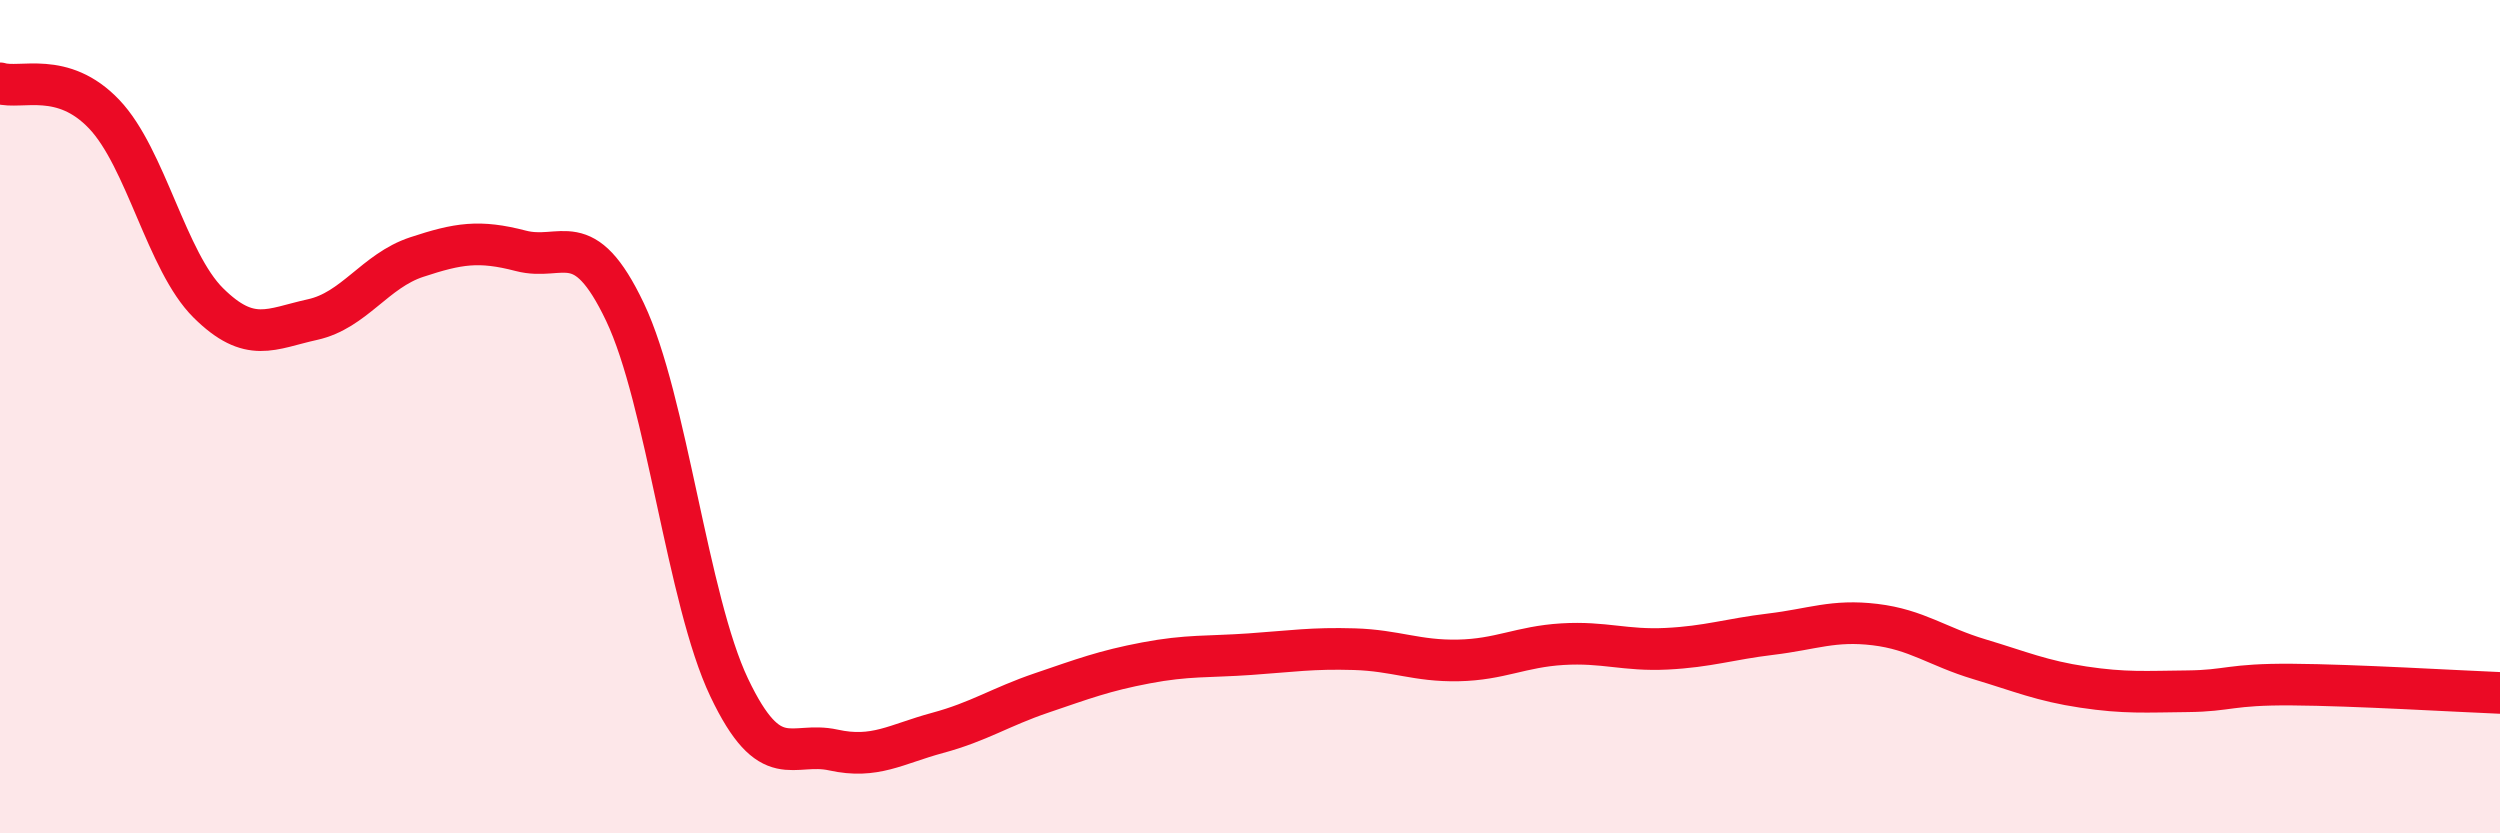 
    <svg width="60" height="20" viewBox="0 0 60 20" xmlns="http://www.w3.org/2000/svg">
      <path
        d="M 0,2 C 0.5,2.15 1.5,1.69 2.5,2.74 C 3.5,3.79 4,6.28 5,7.27 C 6,8.26 6.5,7.89 7.5,7.67 C 8.5,7.45 9,6.5 10,6.17 C 11,5.84 11.5,5.76 12.5,6.02 C 13.5,6.28 14,5.39 15,7.49 C 16,9.59 16.5,14.4 17.5,16.5 C 18.5,18.6 19,17.78 20,18 C 21,18.22 21.5,17.86 22.5,17.59 C 23.5,17.32 24,16.97 25,16.63 C 26,16.29 26.5,16.1 27.5,15.91 C 28.5,15.72 29,15.77 30,15.7 C 31,15.63 31.5,15.55 32.5,15.58 C 33.5,15.61 34,15.87 35,15.85 C 36,15.83 36.5,15.52 37.5,15.46 C 38.5,15.4 39,15.62 40,15.57 C 41,15.52 41.5,15.34 42.5,15.22 C 43.5,15.1 44,14.87 45,14.99 C 46,15.11 46.5,15.52 47.5,15.82 C 48.5,16.12 49,16.34 50,16.49 C 51,16.64 51.5,16.6 52.5,16.59 C 53.5,16.58 53.5,16.42 55,16.43 C 56.5,16.44 59,16.59 60,16.63L60 20L0 20Z"
        fill="#EB0A25"
        opacity="0.1"
        stroke-linecap="round"
        stroke-linejoin="round"
      />
      <path
        d="M 0,2 C 0.5,2.15 1.5,1.69 2.5,2.74 C 3.5,3.79 4,6.28 5,7.27 C 6,8.26 6.5,7.89 7.5,7.67 C 8.5,7.45 9,6.5 10,6.17 C 11,5.84 11.5,5.76 12.5,6.02 C 13.5,6.28 14,5.39 15,7.49 C 16,9.59 16.5,14.4 17.5,16.5 C 18.5,18.6 19,17.78 20,18 C 21,18.22 21.5,17.86 22.5,17.59 C 23.5,17.32 24,16.97 25,16.63 C 26,16.29 26.5,16.1 27.5,15.91 C 28.5,15.72 29,15.77 30,15.7 C 31,15.63 31.5,15.55 32.5,15.58 C 33.5,15.61 34,15.87 35,15.85 C 36,15.83 36.5,15.52 37.5,15.46 C 38.5,15.4 39,15.62 40,15.57 C 41,15.52 41.5,15.34 42.5,15.22 C 43.5,15.1 44,14.87 45,14.99 C 46,15.11 46.5,15.52 47.5,15.82 C 48.5,16.12 49,16.34 50,16.49 C 51,16.64 51.5,16.6 52.5,16.59 C 53.5,16.58 53.5,16.42 55,16.43 C 56.5,16.44 59,16.59 60,16.63"
        stroke="#EB0A25"
        stroke-width="1"
        fill="none"
        stroke-linecap="round"
        stroke-linejoin="round"
      />
    </svg>
  